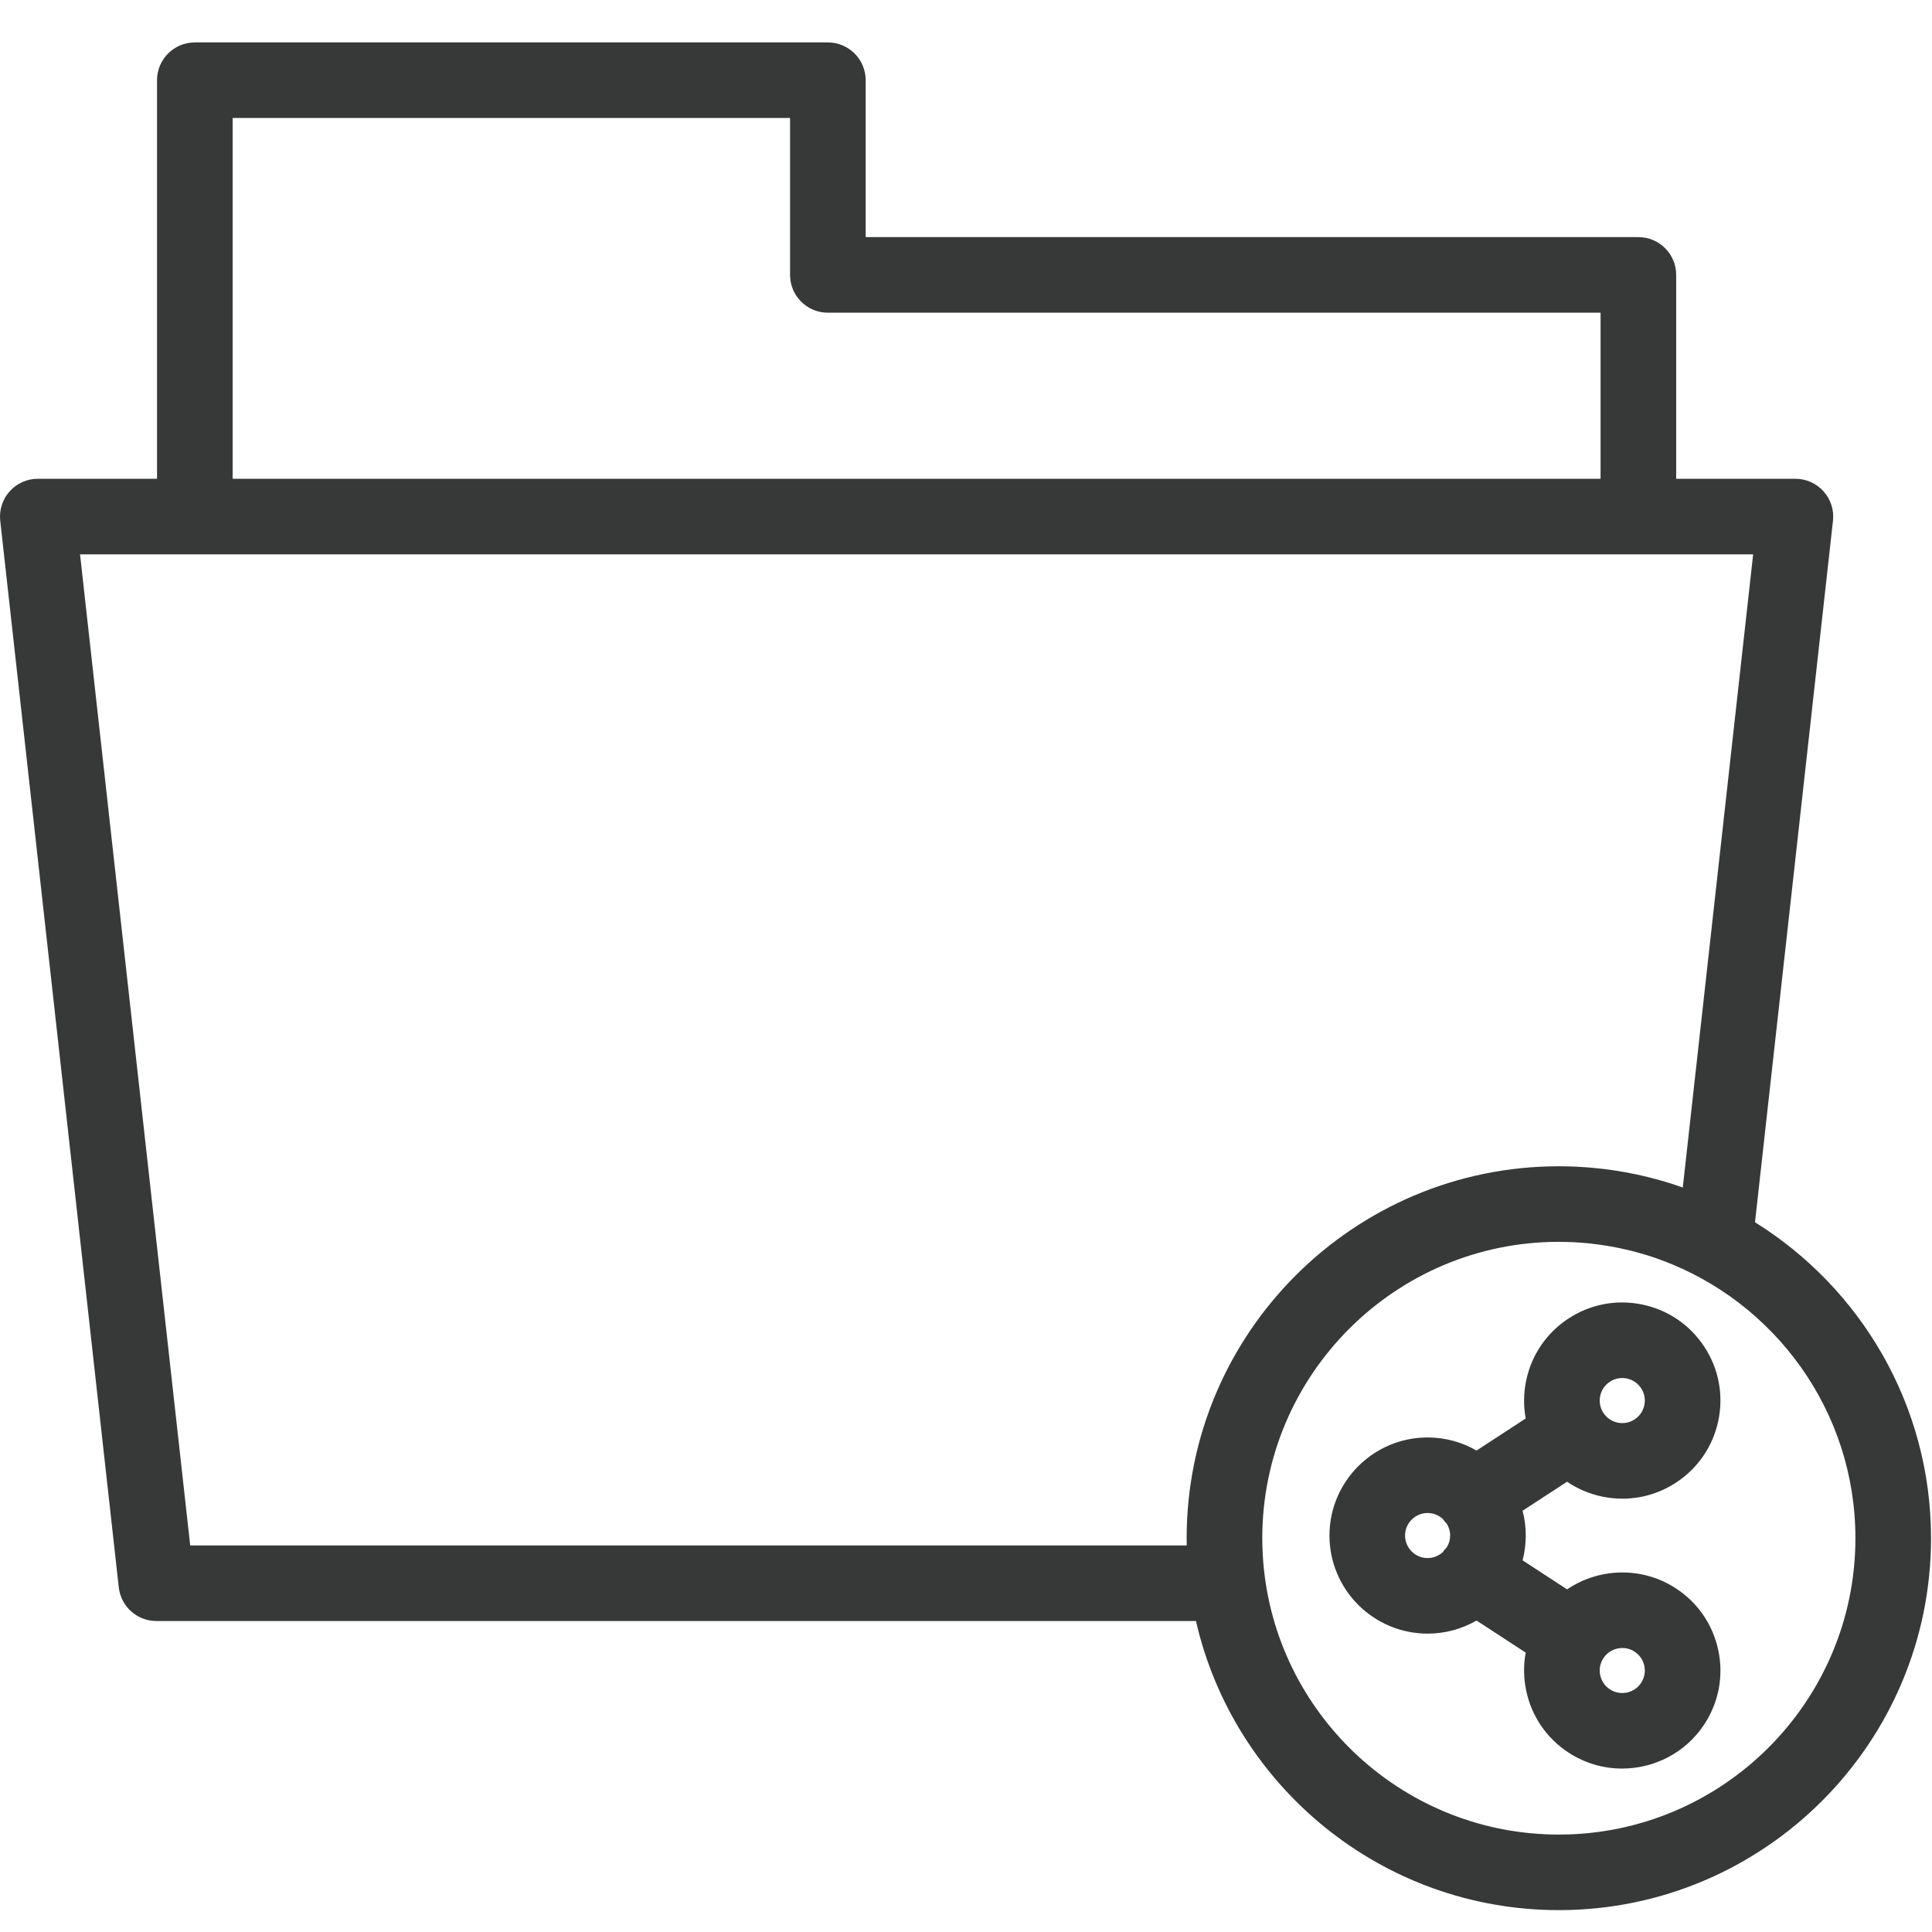 <svg xmlns="http://www.w3.org/2000/svg" xmlns:xlink="http://www.w3.org/1999/xlink" viewBox="0 0 100 100" id="Share"><defs><polygon id="path-1" points="49.975 96.804 99.95 96.804 99.95 .132 49.975 .132 0 .132 0 96.804" fill="#373939" class="color000000 svgShape"></polygon></defs><g id="Page-1" fill="none" fill-rule="evenodd" stroke="none" stroke-width="1"><g id="16" fill="#373939" class="color000000 svgShape"><g id="Page-1" transform="translate(0 2)" fill="#373939" class="color000000 svgShape"><g id="Group-3" transform="translate(0 .064)" fill="#373939" class="color000000 svgShape"><mask id="mask-2" fill="#fff"><use xlink:href="#path-1"></use></mask></g></g><path id="Fill-1" fill="#373939" d="M80.686,94.957 C72.779,94.957 66.25,88.951 65.425,81.265 C65.421,81.223 65.416,81.182 65.411,81.14 C65.39,80.929 65.375,80.717 65.363,80.504 C65.359,80.438 65.356,80.371 65.353,80.305 C65.343,80.077 65.335,79.848 65.335,79.617 C65.335,71.159 72.221,64.277 80.686,64.277 C80.919,64.277 81.151,64.284 81.382,64.295 C81.434,64.297 81.485,64.299 81.536,64.302 C81.747,64.313 81.956,64.33 82.164,64.349 C82.238,64.357 82.311,64.365 82.384,64.373 C82.55,64.391 82.714,64.412 82.878,64.436 C82.982,64.451 83.086,64.467 83.19,64.485 C83.331,64.508 83.472,64.533 83.611,64.56 C83.701,64.577 83.791,64.595 83.88,64.614 C84.063,64.652 84.244,64.694 84.424,64.739 C84.501,64.758 84.577,64.779 84.654,64.799 C84.826,64.846 84.998,64.894 85.168,64.946 C85.2,64.956 85.232,64.964 85.264,64.975 C85.485,65.043 85.703,65.118 85.92,65.196 C85.942,65.204 85.964,65.212 85.986,65.22 C91.846,67.382 96.036,73.019 96.036,79.617 C96.036,88.076 89.15,94.957 80.686,94.957 L80.686,94.957 Z M61.425,79.992 L9.845,79.992 L4.143,28.692 L10.085,28.692 L84.802,28.692 L90.743,28.692 L87.101,61.463 C87.081,61.456 87.06,61.45 87.039,61.443 C85.546,60.92 83.969,60.576 82.335,60.437 C82.327,60.436 82.32,60.436 82.312,60.435 C82.058,60.414 81.803,60.397 81.546,60.386 C81.511,60.384 81.476,60.383 81.441,60.382 C81.19,60.372 80.939,60.366 80.686,60.366 C70.063,60.366 61.421,69.002 61.421,79.617 C61.421,79.742 61.423,79.867 61.425,79.992 L61.425,79.992 Z M12.042,6.107 L40.893,6.107 L40.893,14.229 C40.893,15.309 41.769,16.185 42.85,16.185 L82.845,16.185 L82.845,24.781 L12.042,24.781 L12.042,6.107 Z M90.839,63.264 L94.875,26.953 C94.936,26.4 94.759,25.847 94.388,25.433 C94.017,25.018 93.486,24.781 92.93,24.781 L86.759,24.781 L86.759,14.229 C86.759,13.149 85.883,12.273 84.802,12.273 L44.807,12.273 L44.807,4.151 C44.807,3.071 43.93,2.196 42.85,2.196 L10.085,2.196 C9.004,2.196 8.128,3.071 8.128,4.151 L8.128,24.781 L1.957,24.781 C1.4,24.781 0.87,25.018 0.499,25.433 C0.128,25.847 -0.049,26.4 0.012,26.953 L6.148,82.163 C6.258,83.153 7.096,83.903 8.093,83.903 L61.903,83.903 C63.858,92.462 71.537,98.868 80.686,98.868 C91.308,98.868 99.95,90.232 99.95,79.617 C99.95,72.723 96.304,66.665 90.839,63.264 L90.839,63.264 Z M83.97,85.3 C84.189,85.3 84.41,85.361 84.606,85.49 C84.867,85.66 85.046,85.921 85.11,86.226 C85.174,86.531 85.115,86.842 84.945,87.103 L84.944,87.103 C84.593,87.642 83.869,87.793 83.33,87.442 C83.069,87.271 82.89,87.01 82.826,86.705 C82.762,86.4 82.821,86.089 82.991,85.828 C83.215,85.486 83.589,85.3 83.97,85.3 M72.726,79.479 C72.726,78.836 73.25,78.313 73.893,78.313 C74.196,78.313 74.471,78.43 74.678,78.62 C74.741,78.71 74.811,78.793 74.886,78.87 C74.995,79.047 75.06,79.256 75.06,79.479 C75.06,79.697 74.998,79.9 74.894,80.074 C74.815,80.155 74.742,80.245 74.676,80.341 C74.468,80.529 74.194,80.645 73.893,80.645 C73.25,80.645 72.726,80.122 72.726,79.479 M82.826,72.253 C82.89,71.949 83.069,71.687 83.33,71.517 C83.522,71.391 83.742,71.327 83.966,71.327 C84.046,71.327 84.127,71.335 84.207,71.352 C84.512,71.416 84.774,71.595 84.945,71.855 C85.115,72.116 85.174,72.427 85.11,72.732 C85.046,73.037 84.867,73.298 84.606,73.469 C84.345,73.639 84.033,73.697 83.728,73.634 C83.424,73.57 83.162,73.391 82.991,73.13 C82.821,72.87 82.762,72.558 82.826,72.253 M82.925,77.462 C83.276,77.535 83.628,77.571 83.978,77.571 C84.954,77.571 85.91,77.289 86.746,76.743 C87.882,76.002 88.661,74.862 88.94,73.535 C89.219,72.208 88.963,70.852 88.221,69.716 C87.479,68.581 86.339,67.802 85.011,67.524 C83.683,67.246 82.326,67.501 81.19,68.242 C80.054,68.984 79.274,70.123 78.996,71.45 C78.857,72.11 78.851,72.776 78.97,73.419 L76.425,75.081 C75.679,74.65 74.815,74.402 73.893,74.402 C71.092,74.402 68.813,76.68 68.813,79.479 C68.813,82.279 71.092,84.556 73.893,84.556 C74.815,84.556 75.679,84.309 76.425,83.878 L78.97,85.539 C78.851,86.182 78.857,86.849 78.996,87.508 C79.274,88.835 80.054,89.975 81.19,90.716 C82.045,91.274 83.008,91.541 83.96,91.541 C85.62,91.541 87.248,90.731 88.221,89.242 C88.963,88.107 89.219,86.75 88.94,85.423 C88.661,84.096 87.882,82.957 86.746,82.215 C84.981,81.063 82.759,81.153 81.113,82.266 L78.809,80.762 C78.916,80.352 78.973,79.922 78.973,79.479 C78.973,79.036 78.916,78.606 78.809,78.196 L81.111,76.694 C81.652,77.061 82.265,77.323 82.925,77.462" class="color000000 svgShape"></path></g></g></svg>